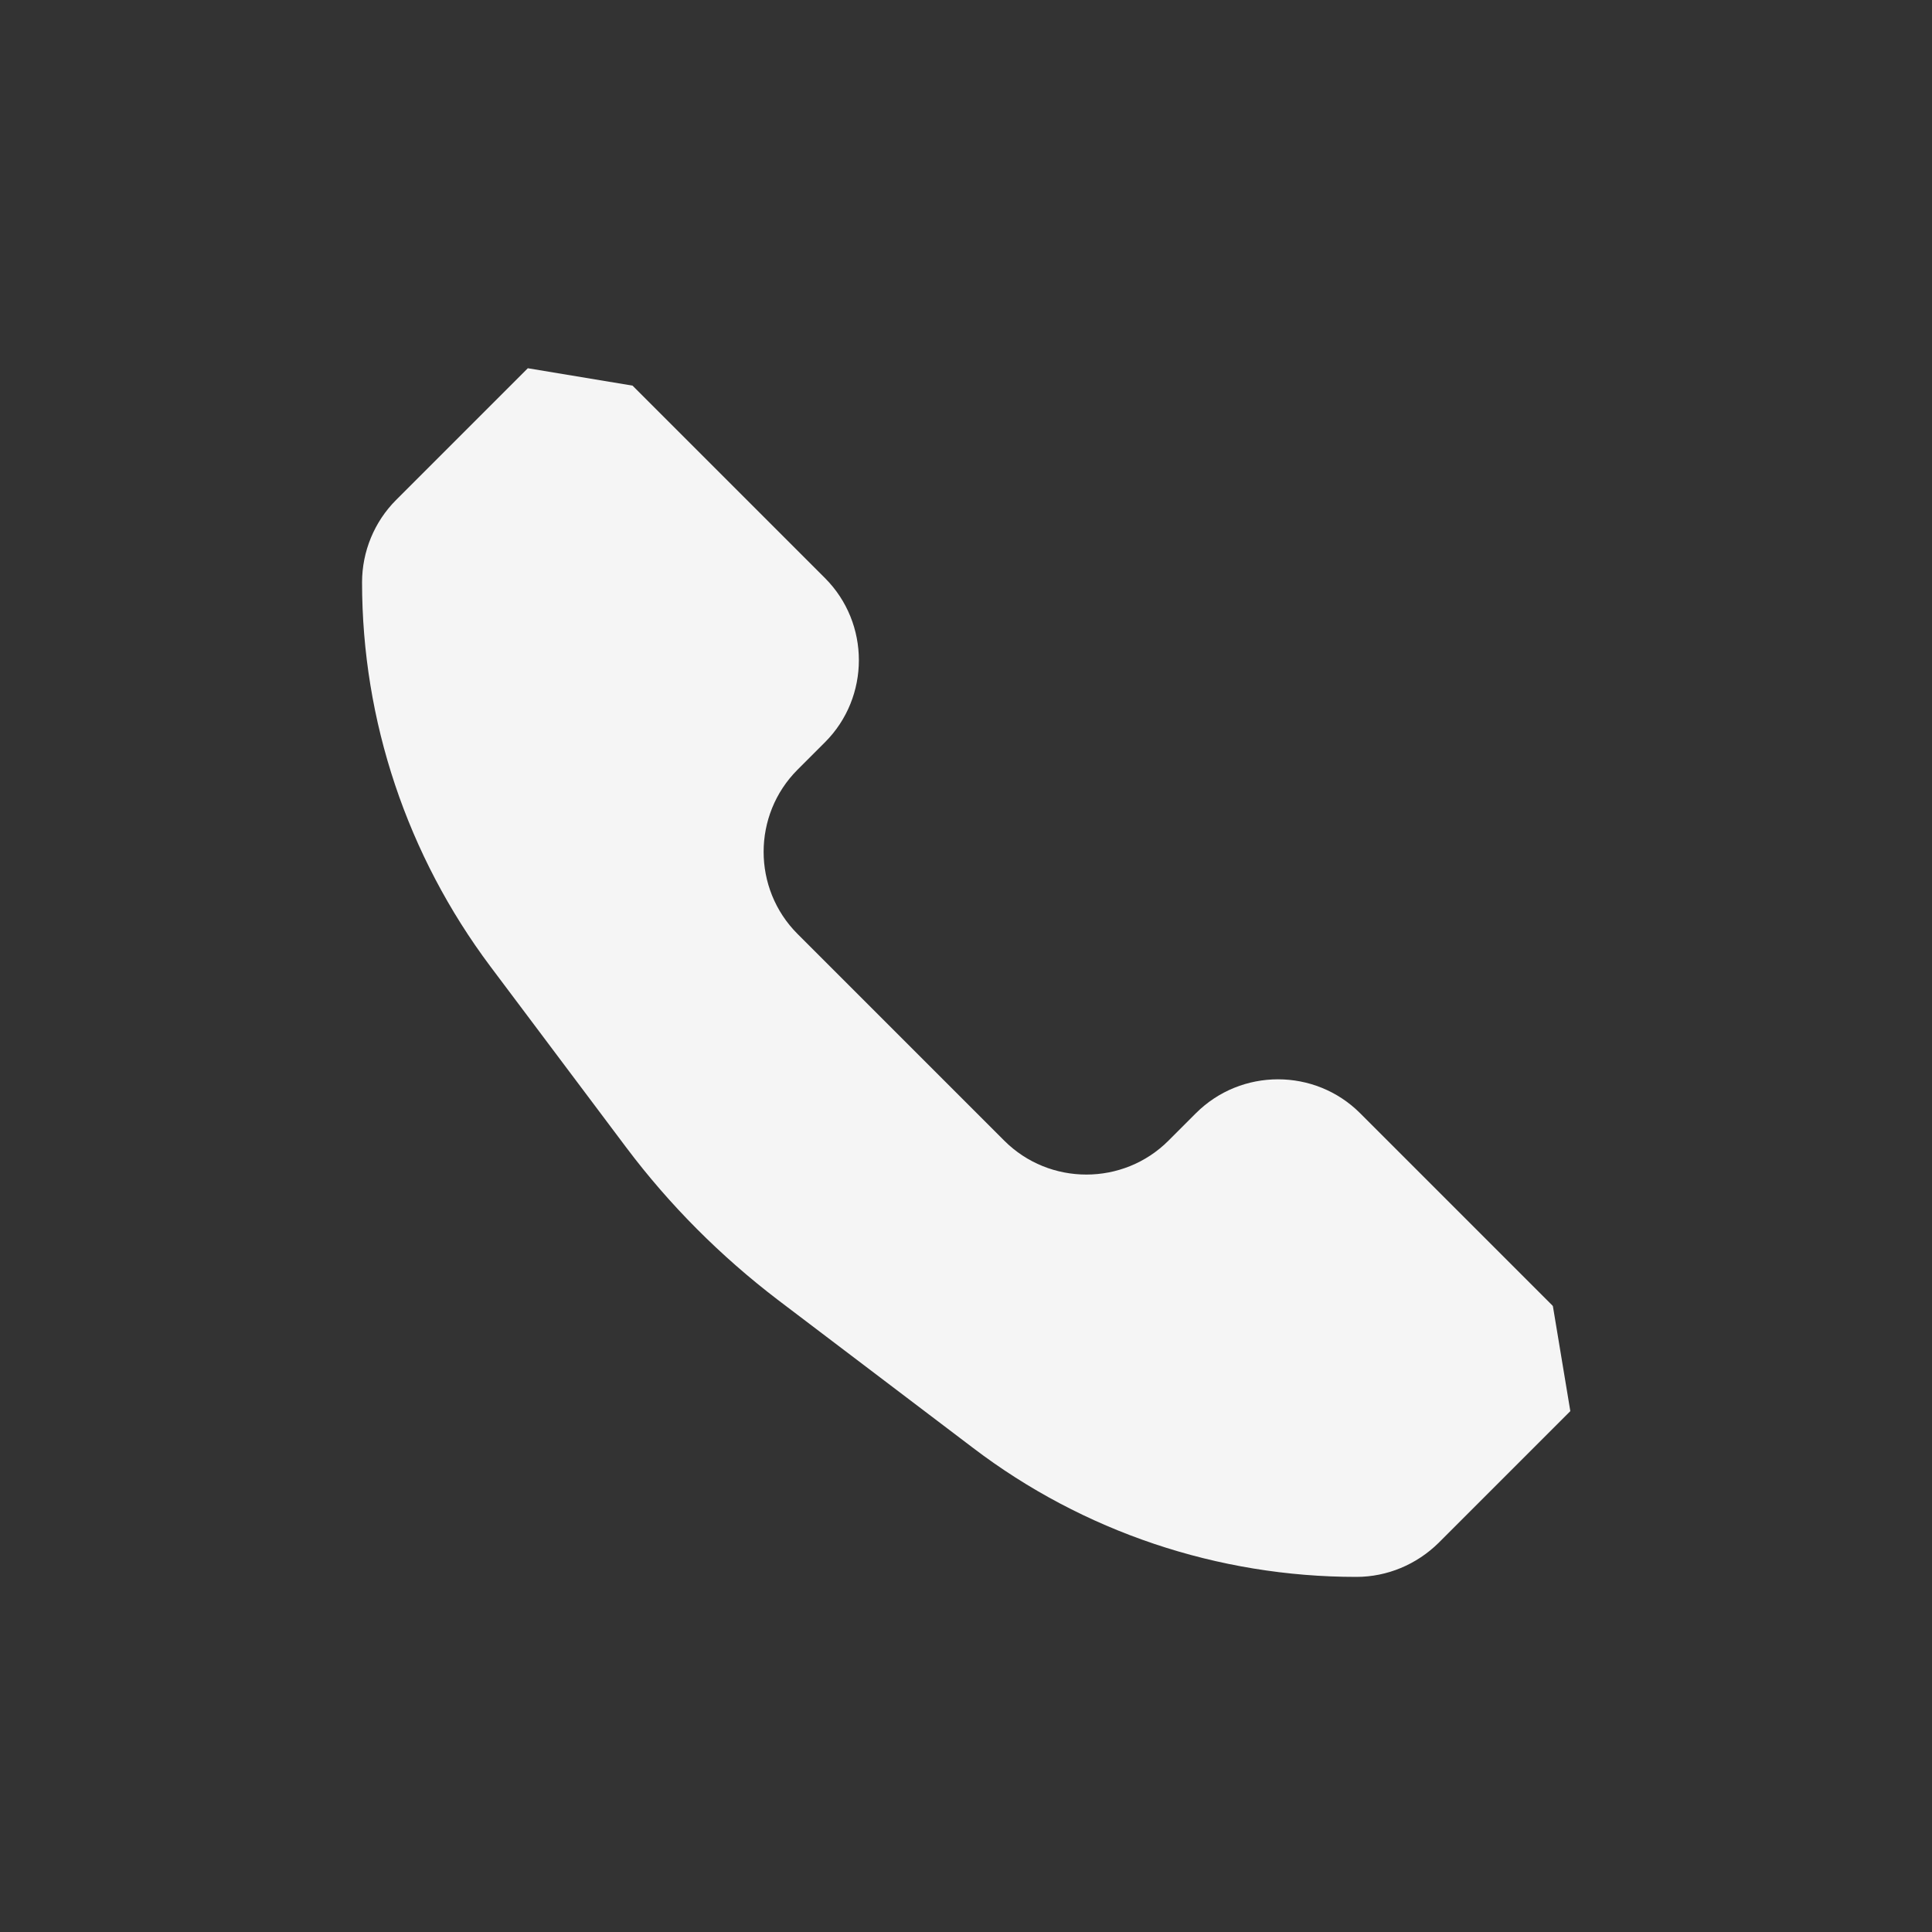 <?xml version="1.0" encoding="UTF-8"?>
<svg id="Layer_1" data-name="Layer 1" xmlns="http://www.w3.org/2000/svg" viewBox="0 0 50 50">
  <rect x="0" y="0" width="50" height="50" fill="#333333" stroke="none"/>
  <defs>
    <style>
      .cls-1 {
        fill: #f5f5f5;
      }
    </style>
  </defs>
  <path class="cls-1" d="M40.18,33.79l-4.98-4.98c-1.17-1.17-3.08-1.17-4.25,0l-.71.71c-1.17,1.17-3.08,1.17-4.25,0l-5.35-5.35c-1.17-1.17-1.17-3.08,0-4.25l.71-.71c1.17-1.17,1.17-3.08,0-4.25l-4.98-4.98-2.71-.45-3.41,3.41c-.56.56-.88,1.33-.88,2.13h0c0,3.59,1.17,7.07,3.32,9.94l3.52,4.69c1.12,1.49,2.44,2.81,3.92,3.94l5.05,3.83c2.85,2.17,6.34,3.34,9.92,3.34h0c.8,0,1.56-.32,2.13-.88l3.41-3.41-.45-2.71Z"/>
</svg>